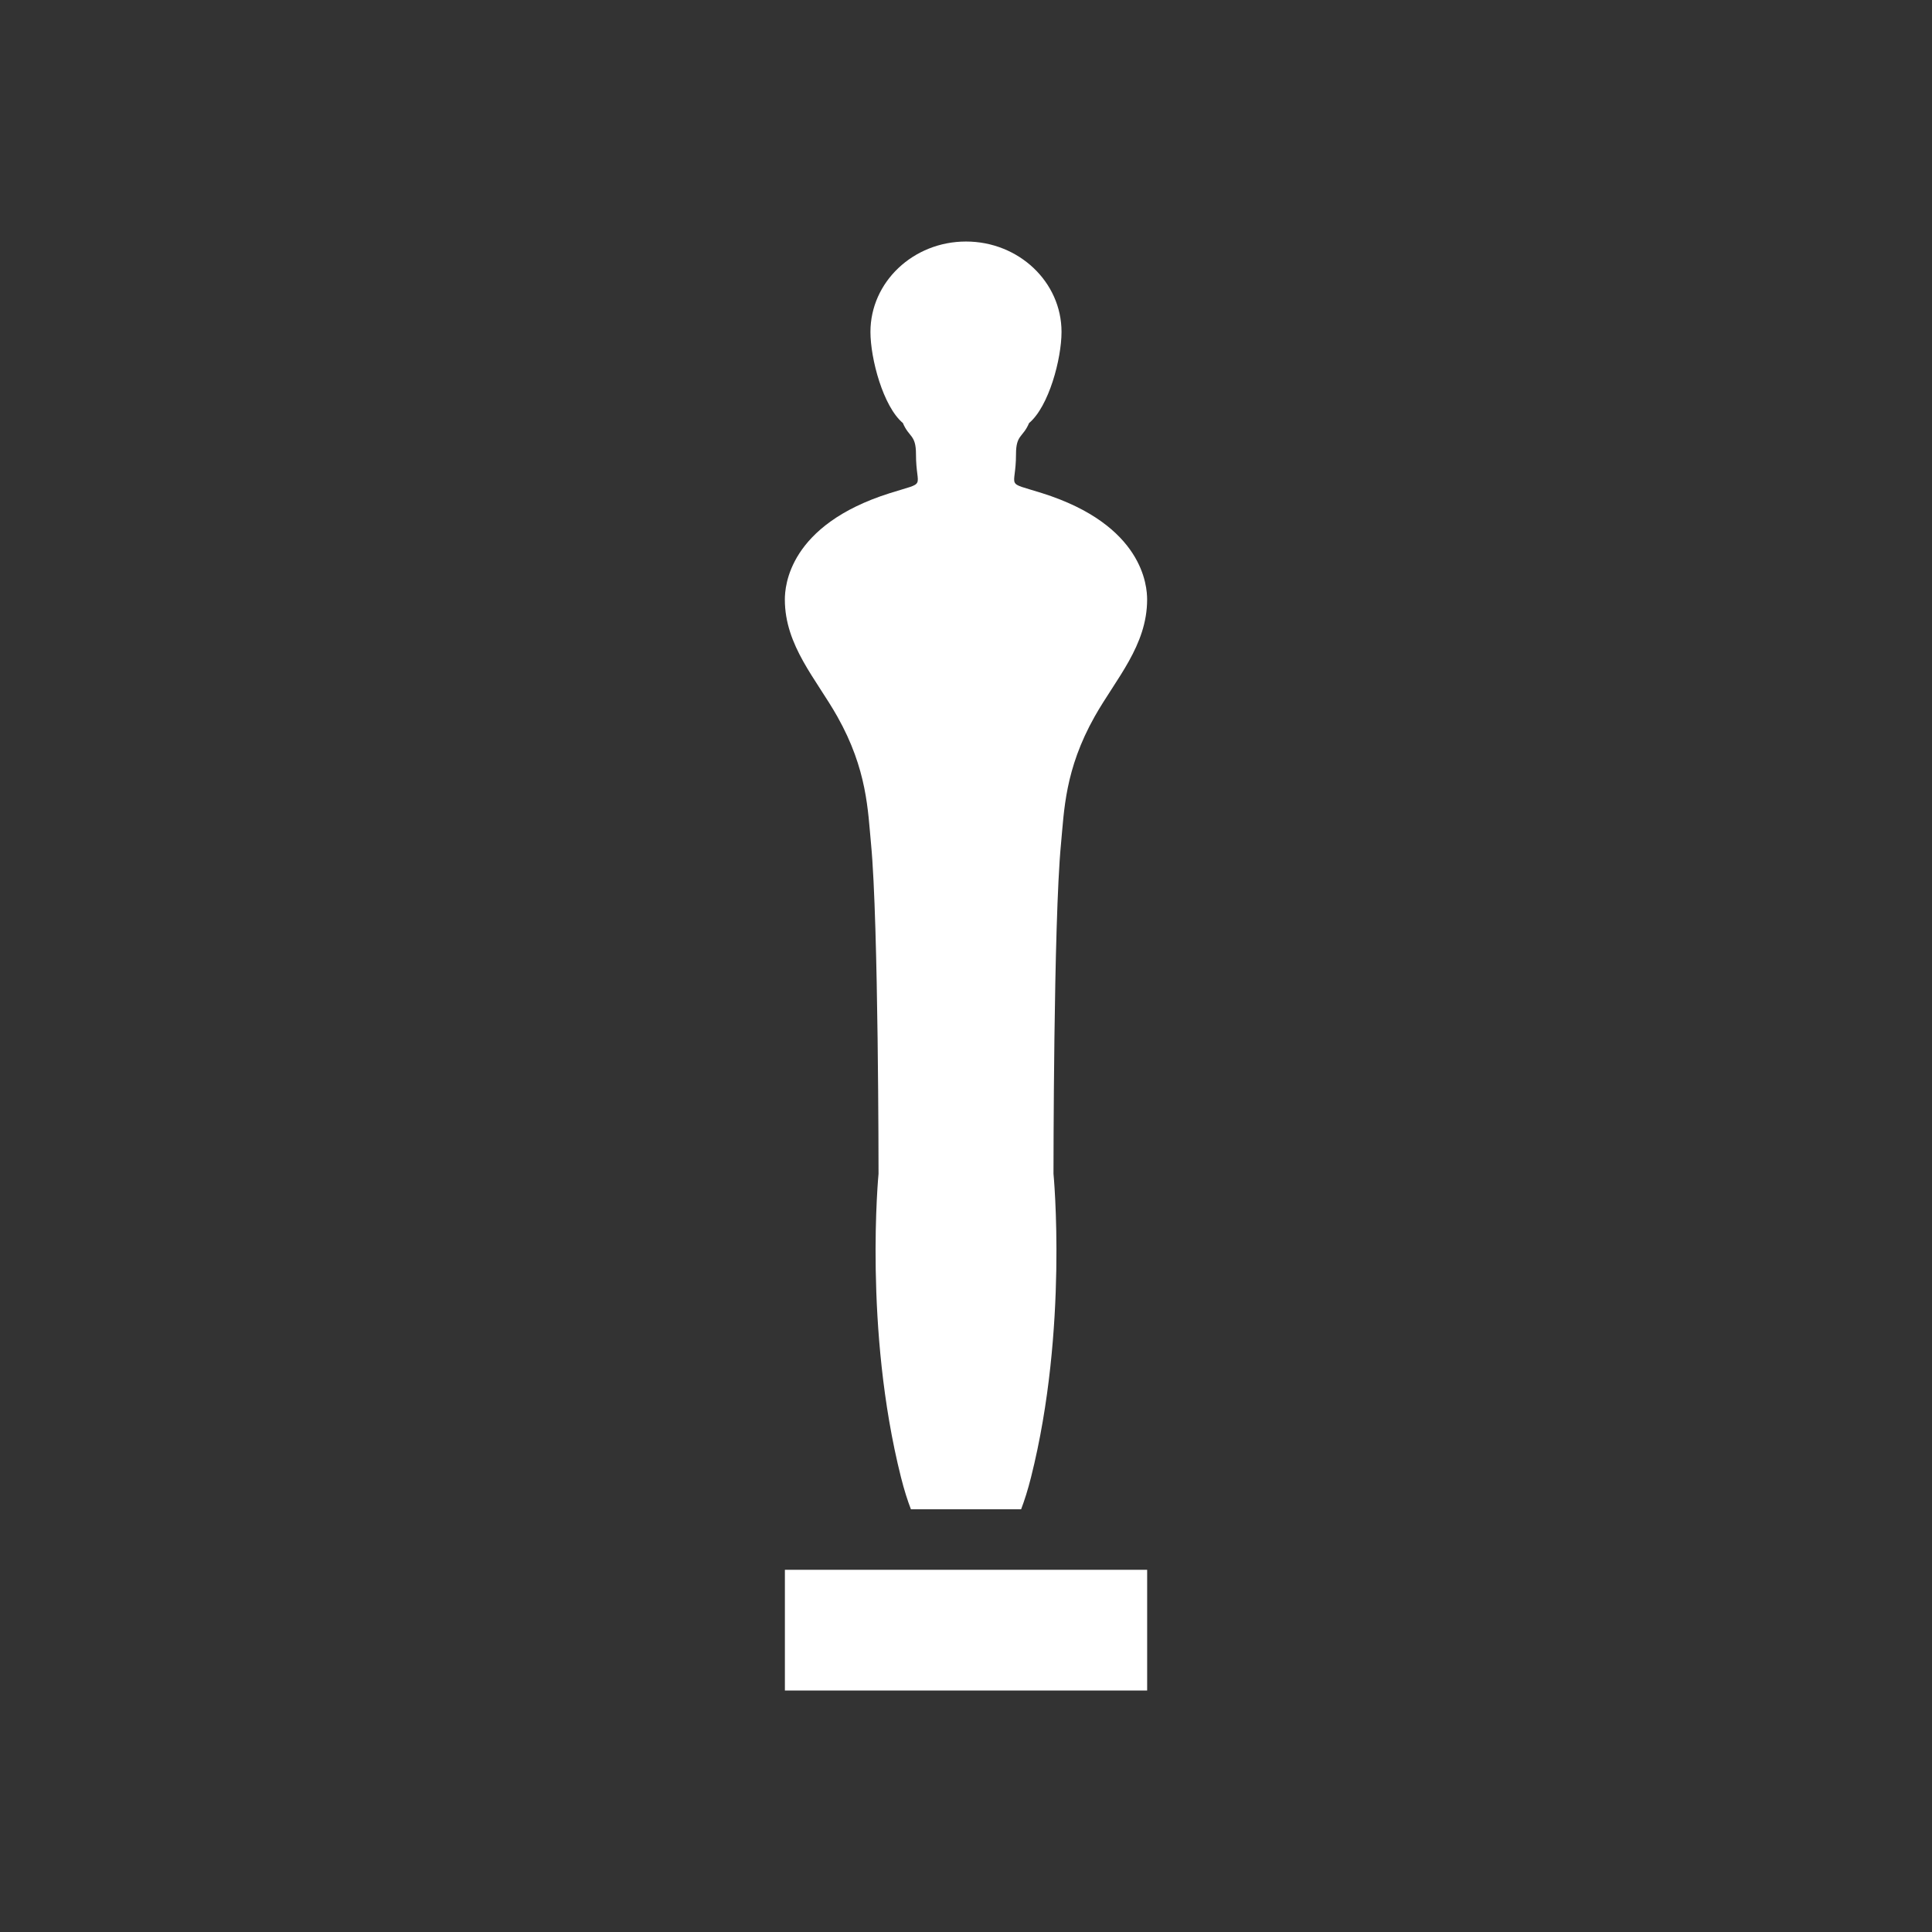 <?xml version="1.0" encoding="utf-8"?>
<!-- Generator: Adobe Illustrator 16.0.0, SVG Export Plug-In . SVG Version: 6.00 Build 0)  -->
<!DOCTYPE svg PUBLIC "-//W3C//DTD SVG 1.1//EN" "http://www.w3.org/Graphics/SVG/1.1/DTD/svg11.dtd">
<svg version="1.1" id="Calque_1" xmlns="http://www.w3.org/2000/svg" xmlns:xlink="http://www.w3.org/1999/xlink" x="0px" y="0px"
	 width="136.061px" height="136.061px" viewBox="0 0 136.061 136.061" enable-background="new 0 0 136.061 136.061"
	 xml:space="preserve">
<rect x="0" y="0" width="136.061" height="136.061" fill="#333333" stroke="none"/>
<g>
	<rect x="55.276" y="110.553" fill="#FFFFFF" width="25.512" height="8.502"/>
	<path fill="#FFFFFF" d="M61.344,59.448c0.527,5.49,0.527,23.215,0.527,23.215s-1.056,10.895,1.582,21.381
		c0.223,0.885,0.457,1.62,0.699,2.248h7.76c0.239-0.628,0.474-1.363,0.696-2.248c2.639-10.486,1.584-21.381,1.584-21.381
		s0-17.725,0.527-23.215c0.225-2.347,0.263-5.243,2.374-8.988c1.493-2.648,3.693-4.992,3.693-8.238c0-0.932-0.265-5.242-7.39-7.489
		c-2.705-0.854-1.844-0.25-1.844-2.746c0-1.389,0.487-1.164,0.92-2.192c1.393-1.166,2.286-4.522,2.286-6.42
		c0-3.516-3.012-6.365-6.727-6.365s-6.73,2.85-6.73,6.365c0,1.896,0.895,5.249,2.283,6.416c0.435,1.029,0.924,0.808,0.924,2.196
		c0,2.496,0.86,1.893-1.847,2.746c-7.124,2.247-7.388,6.558-7.388,7.489c0,3.246,2.202,5.59,3.695,8.238
		C61.08,54.204,61.119,57.101,61.344,59.448z"/>
</g>
</svg>

